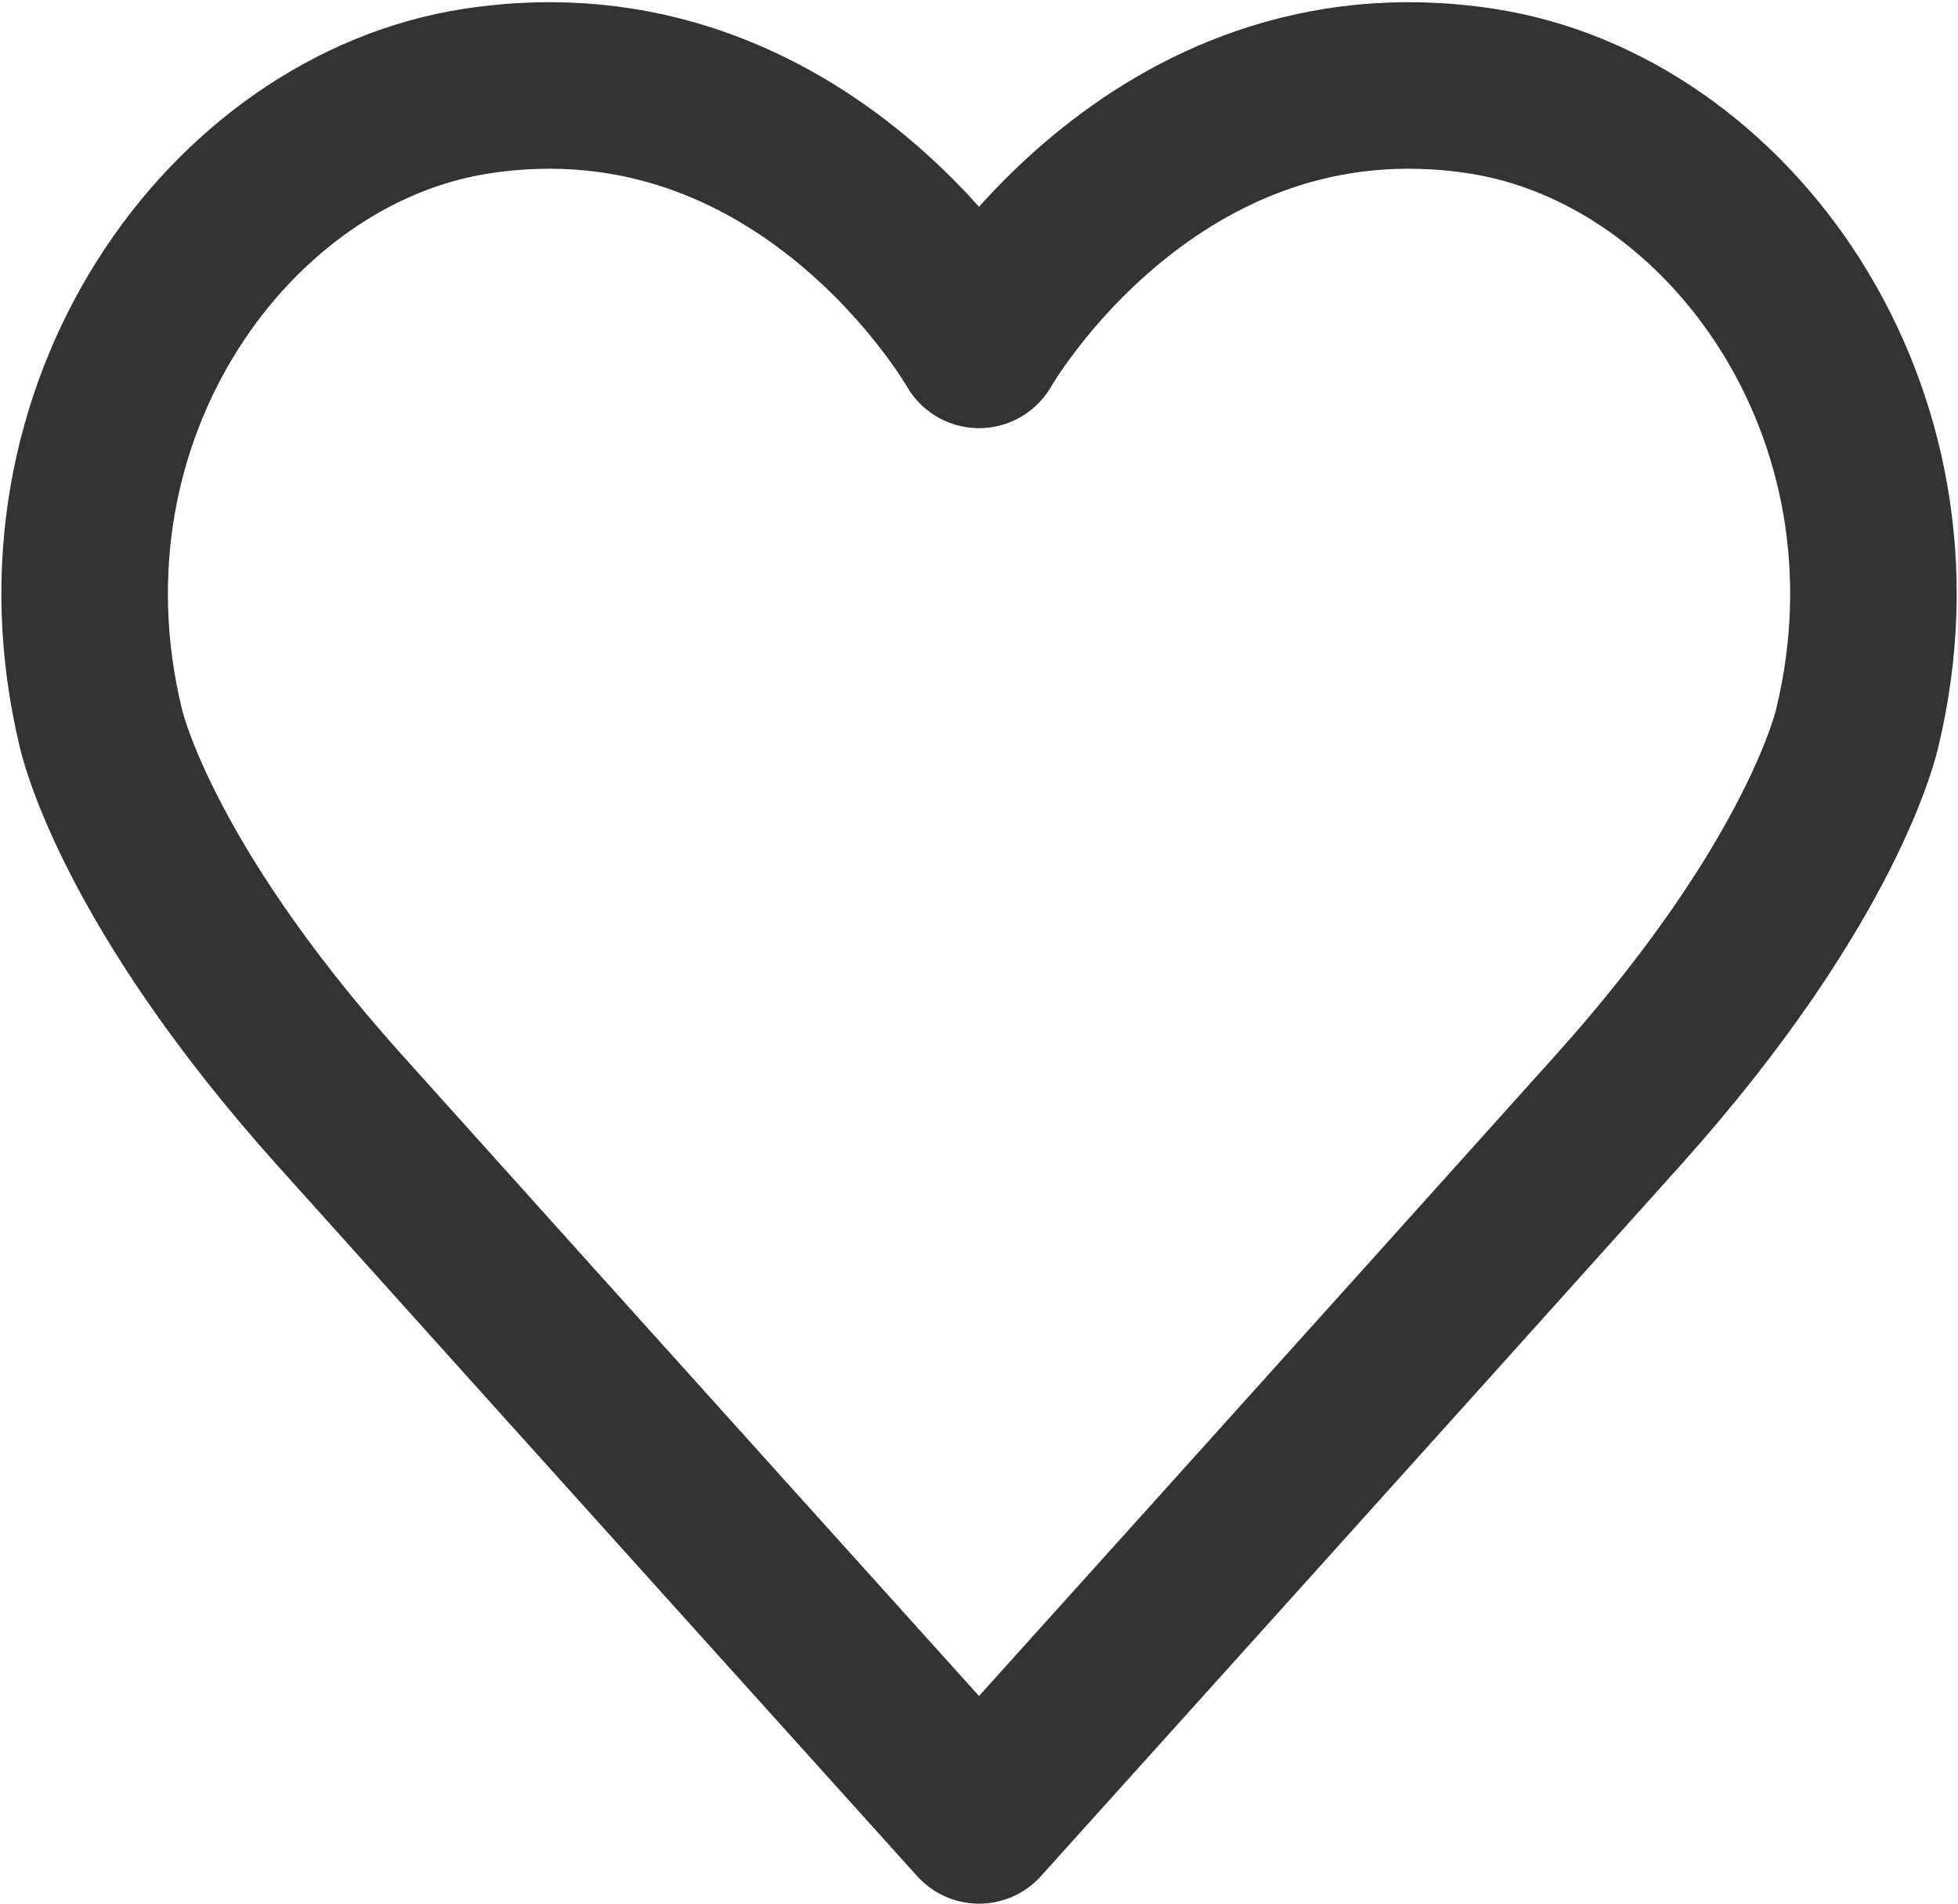 <svg xmlns="http://www.w3.org/2000/svg" width="23.515" height="22.863" viewBox="0 0 23.515 22.863">
  <path id="Path_127" data-name="Path 127" d="M23.682,32.924s5.193-5.763,7.679-8.534S34.23,19.8,34.23,19.8c.914-3.794-1.549-7.191-4.515-7.644-3.955-.605-6.033,3.048-6.033,3.048s-2.078-3.653-6.033-3.048c-2.966.454-5.43,3.85-4.515,7.644,0,0,.383,1.824,2.869,4.594S23.682,32.924,23.682,32.924Z" transform="translate(-11.924 -11.062)" fill="none" stroke="#333" stroke-linecap="round" stroke-linejoin="round" stroke-width="2"/>
</svg>
